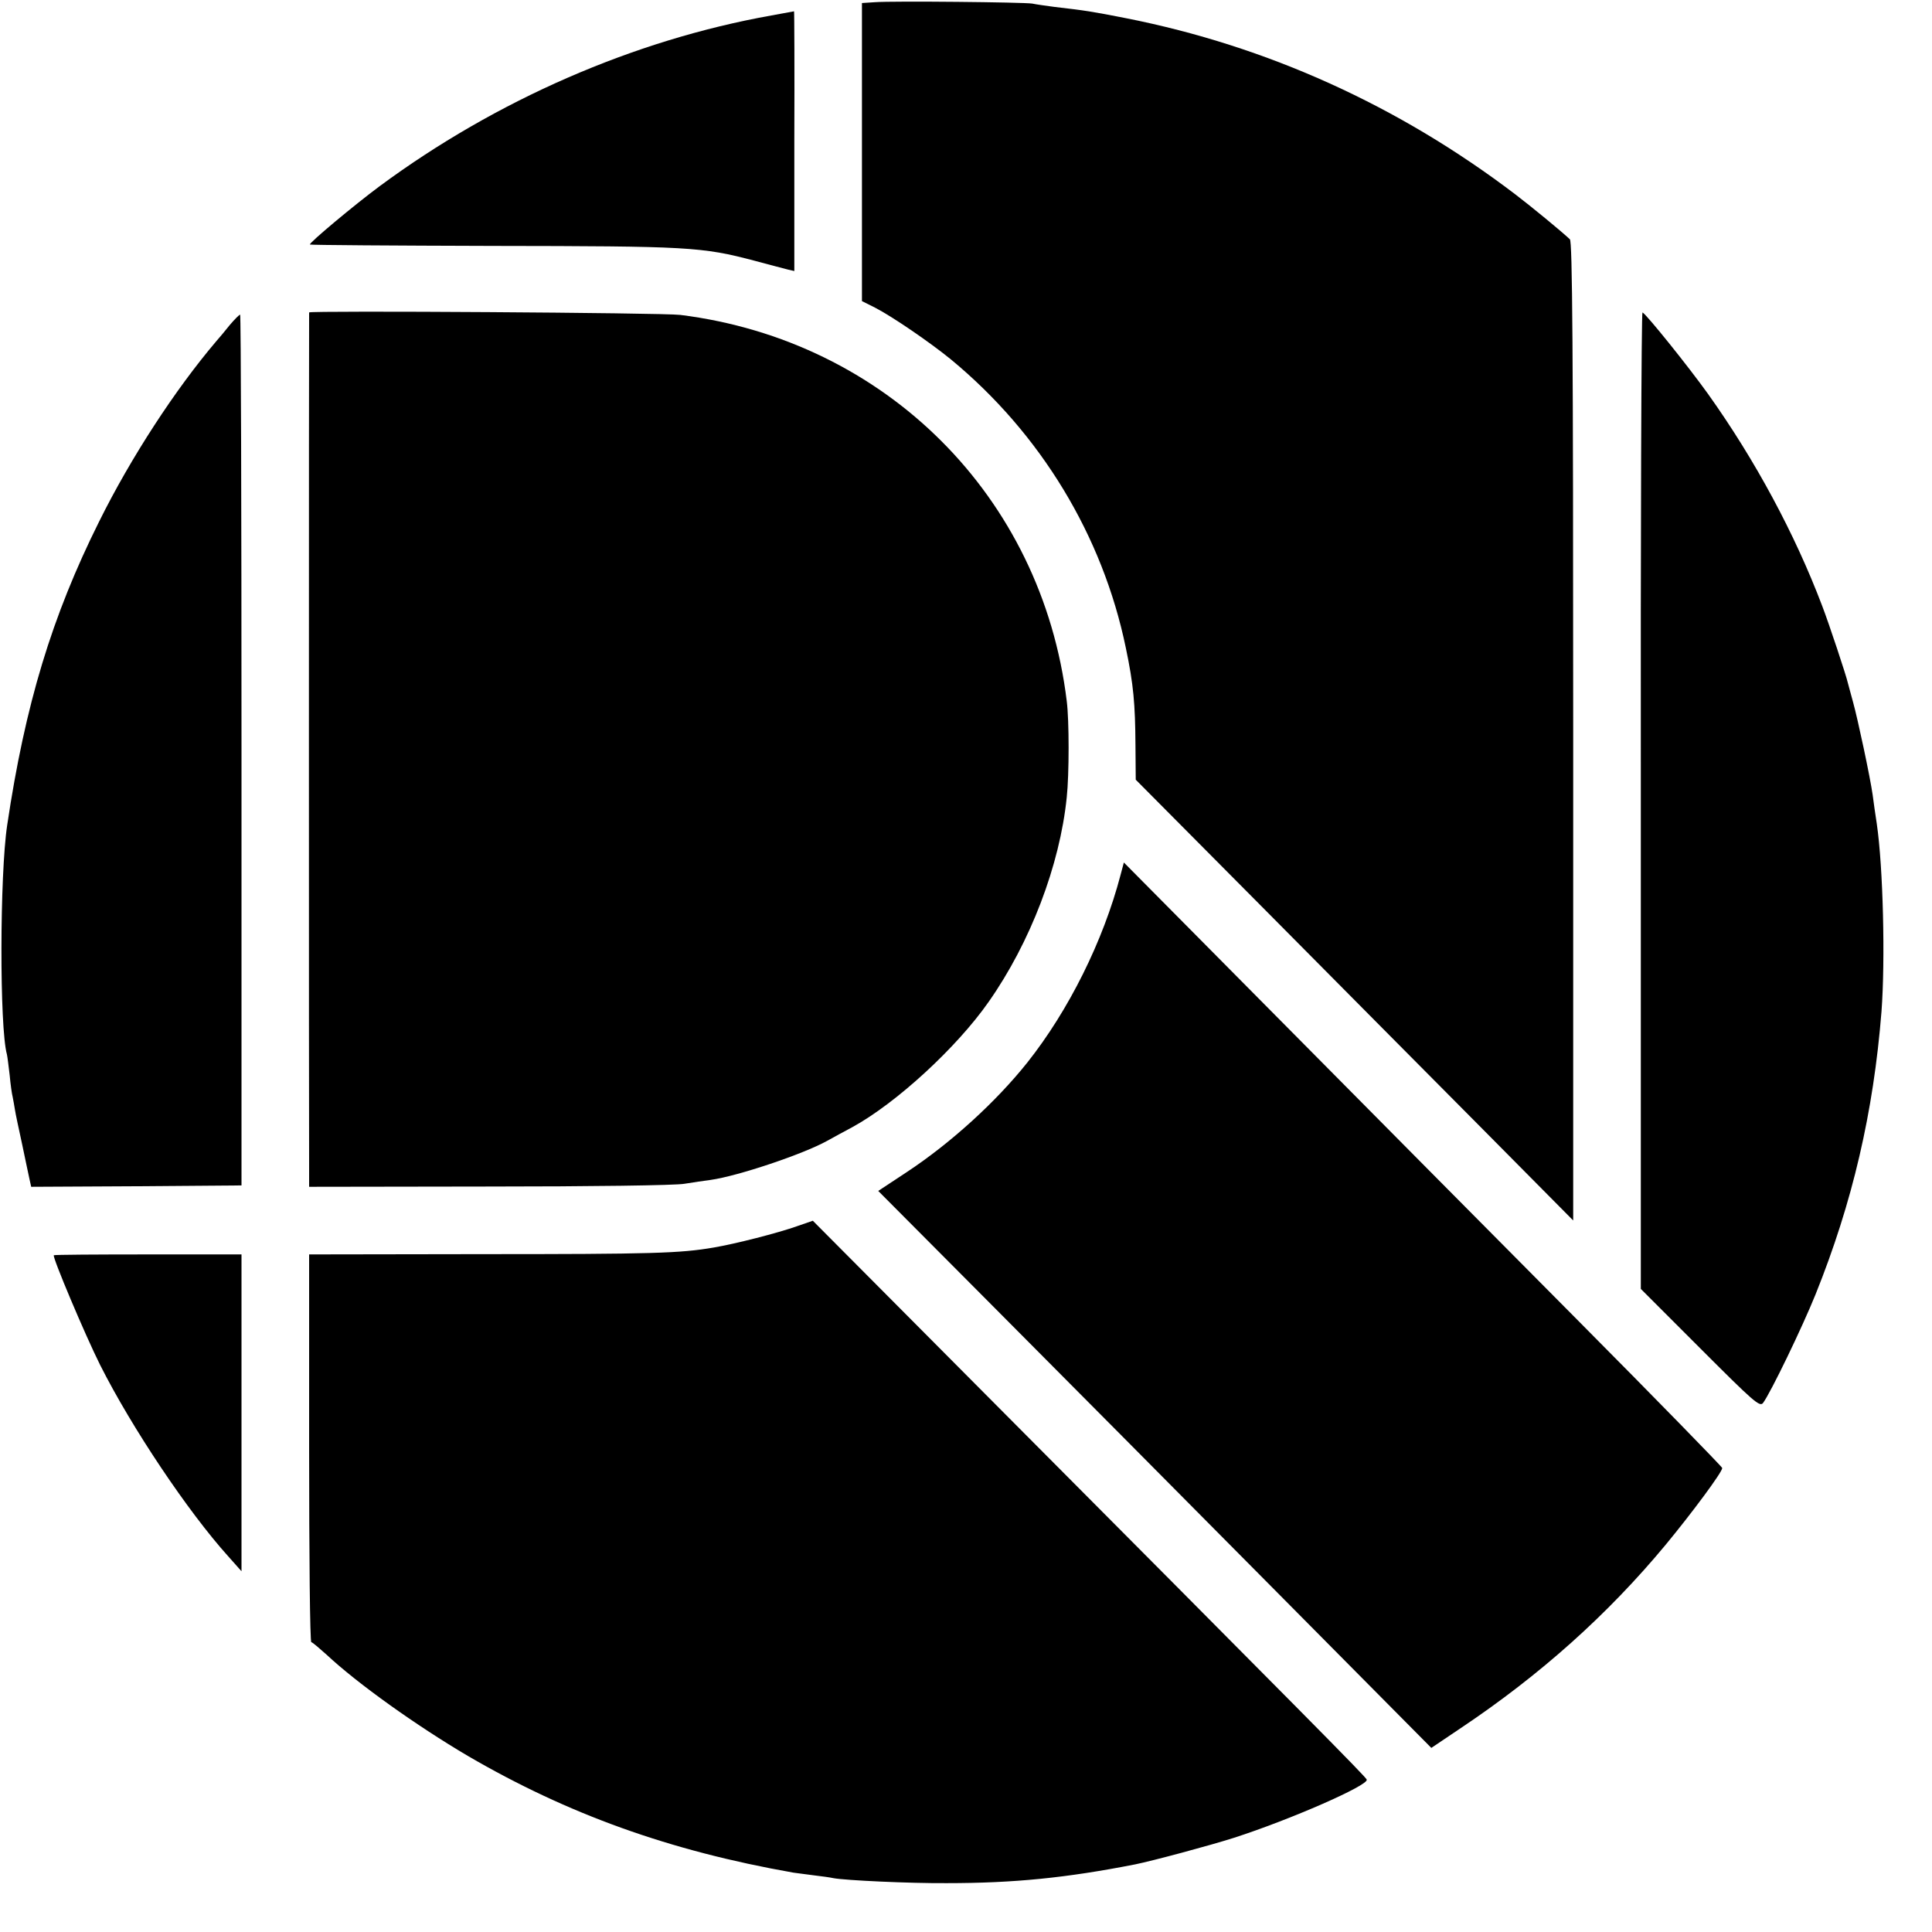 <?xml version="1.0" standalone="no"?>
<!DOCTYPE svg PUBLIC "-//W3C//DTD SVG 20010904//EN"
 "http://www.w3.org/TR/2001/REC-SVG-20010904/DTD/svg10.dtd">
<svg version="1.0" xmlns="http://www.w3.org/2000/svg"
 width="700pt" height="700pt" viewBox="0 0 700 700"
 preserveAspectRatio="xMidYMid meet">
<g transform="translate(0,700) scale(0.1,-0.1)"
fill="#000000" stroke="none">
<path d="M3169 6992 l-46 -3 0 -540 0 -540 48 -24 c62 -32 198 -125 274 -187
326 -269 550 -639 634 -1045 28 -133 34 -203 35 -353 l1 -125 452 -455 c248
-250 605 -610 792 -798 l341 -344 0 1772 c0 1404 -3 1774 -12 1783 -32 30
-139 118 -198 163 -422 321 -899 537 -1410 638 -122 24 -147 28 -260 41 -30 4
-66 9 -80 12 -30 5 -505 10 -571 5z"/>
<path d="M2795 6944 c-499 -89 -998 -307 -1420 -619 -89 -66 -257 -206 -252
-211 2 -2 300 -4 663 -5 709 -1 756 -3 949 -54 55 -15 110 -29 121 -32 l22 -5
0 471 c1 259 0 471 -1 470 -1 0 -38 -7 -82 -15z"/>
<path d="M1120 5868 c-1 -4 -1 -3022 0 -3101 l0 -67 653 1 c358 0 677 4 707
10 30 5 73 11 95 14 99 14 334 93 421 141 24 13 65 36 92 50 159 87 378 288
494 454 151 215 258 495 283 741 9 83 9 280 0 349 -90 741 -656 1306 -1400
1399 -62 8 -1345 16 -1345 9z"/>
<path d="M5945 4100 l0 -1770 215 -215 c194 -194 216 -214 228 -198 28 38 142
274 190 393 134 333 210 660 239 1025 14 186 6 522 -17 680 -5 33 -12 80 -15
105 -9 64 -54 275 -71 336 -8 28 -16 60 -19 70 -5 24 -68 214 -93 279 -99 261
-242 527 -413 767 -70 98 -225 291 -238 296 -4 1 -7 -794 -6 -1768z"/>
<path d="M833 5823 c-17 -21 -39 -48 -50 -60 -147 -173 -308 -419 -424 -653
-171 -343 -268 -663 -333 -1100 -27 -179 -28 -733 -1 -830 2 -8 6 -42 10 -75
3 -33 8 -69 11 -80 2 -11 6 -31 8 -45 2 -14 14 -70 26 -125 11 -55 24 -112 27
-128 l6 -27 381 2 381 3 0 1578 c0 867 -2 1577 -5 1577 -3 0 -20 -17 -37 -37z"/>
<path d="M4060 3830 c-63 -240 -188 -491 -338 -680 -114 -143 -277 -291 -434
-395 l-106 -70 418 -420 c230 -231 681 -685 1002 -1009 l584 -589 107 72 c287
192 532 411 742 664 95 115 205 263 205 278 0 4 -237 247 -527 539 -291 293
-778 784 -1084 1093 l-557 562 -12 -45z"/>
<path d="M2890 2558 c-73 -26 -227 -65 -304 -78 -122 -21 -222 -24 -838 -24
l-628 -1 0 -702 c0 -387 3 -703 8 -703 4 0 28 -21 55 -45 112 -105 327 -258
512 -367 362 -211 731 -344 1180 -423 17 -2 51 -7 76 -10 25 -3 56 -7 69 -10
43 -8 276 -19 410 -18 244 0 433 19 683 68 64 13 269 68 357 96 205 66 488
190 482 211 -3 10 -203 212 -1434 1449 l-573 576 -55 -19z"/>
<path d="M195 2452 c-6 -6 113 -288 168 -398 115 -228 318 -531 464 -693 l48
-54 0 574 0 574 -338 0 c-186 0 -340 -1 -342 -3z"/>
</g>
</svg>
